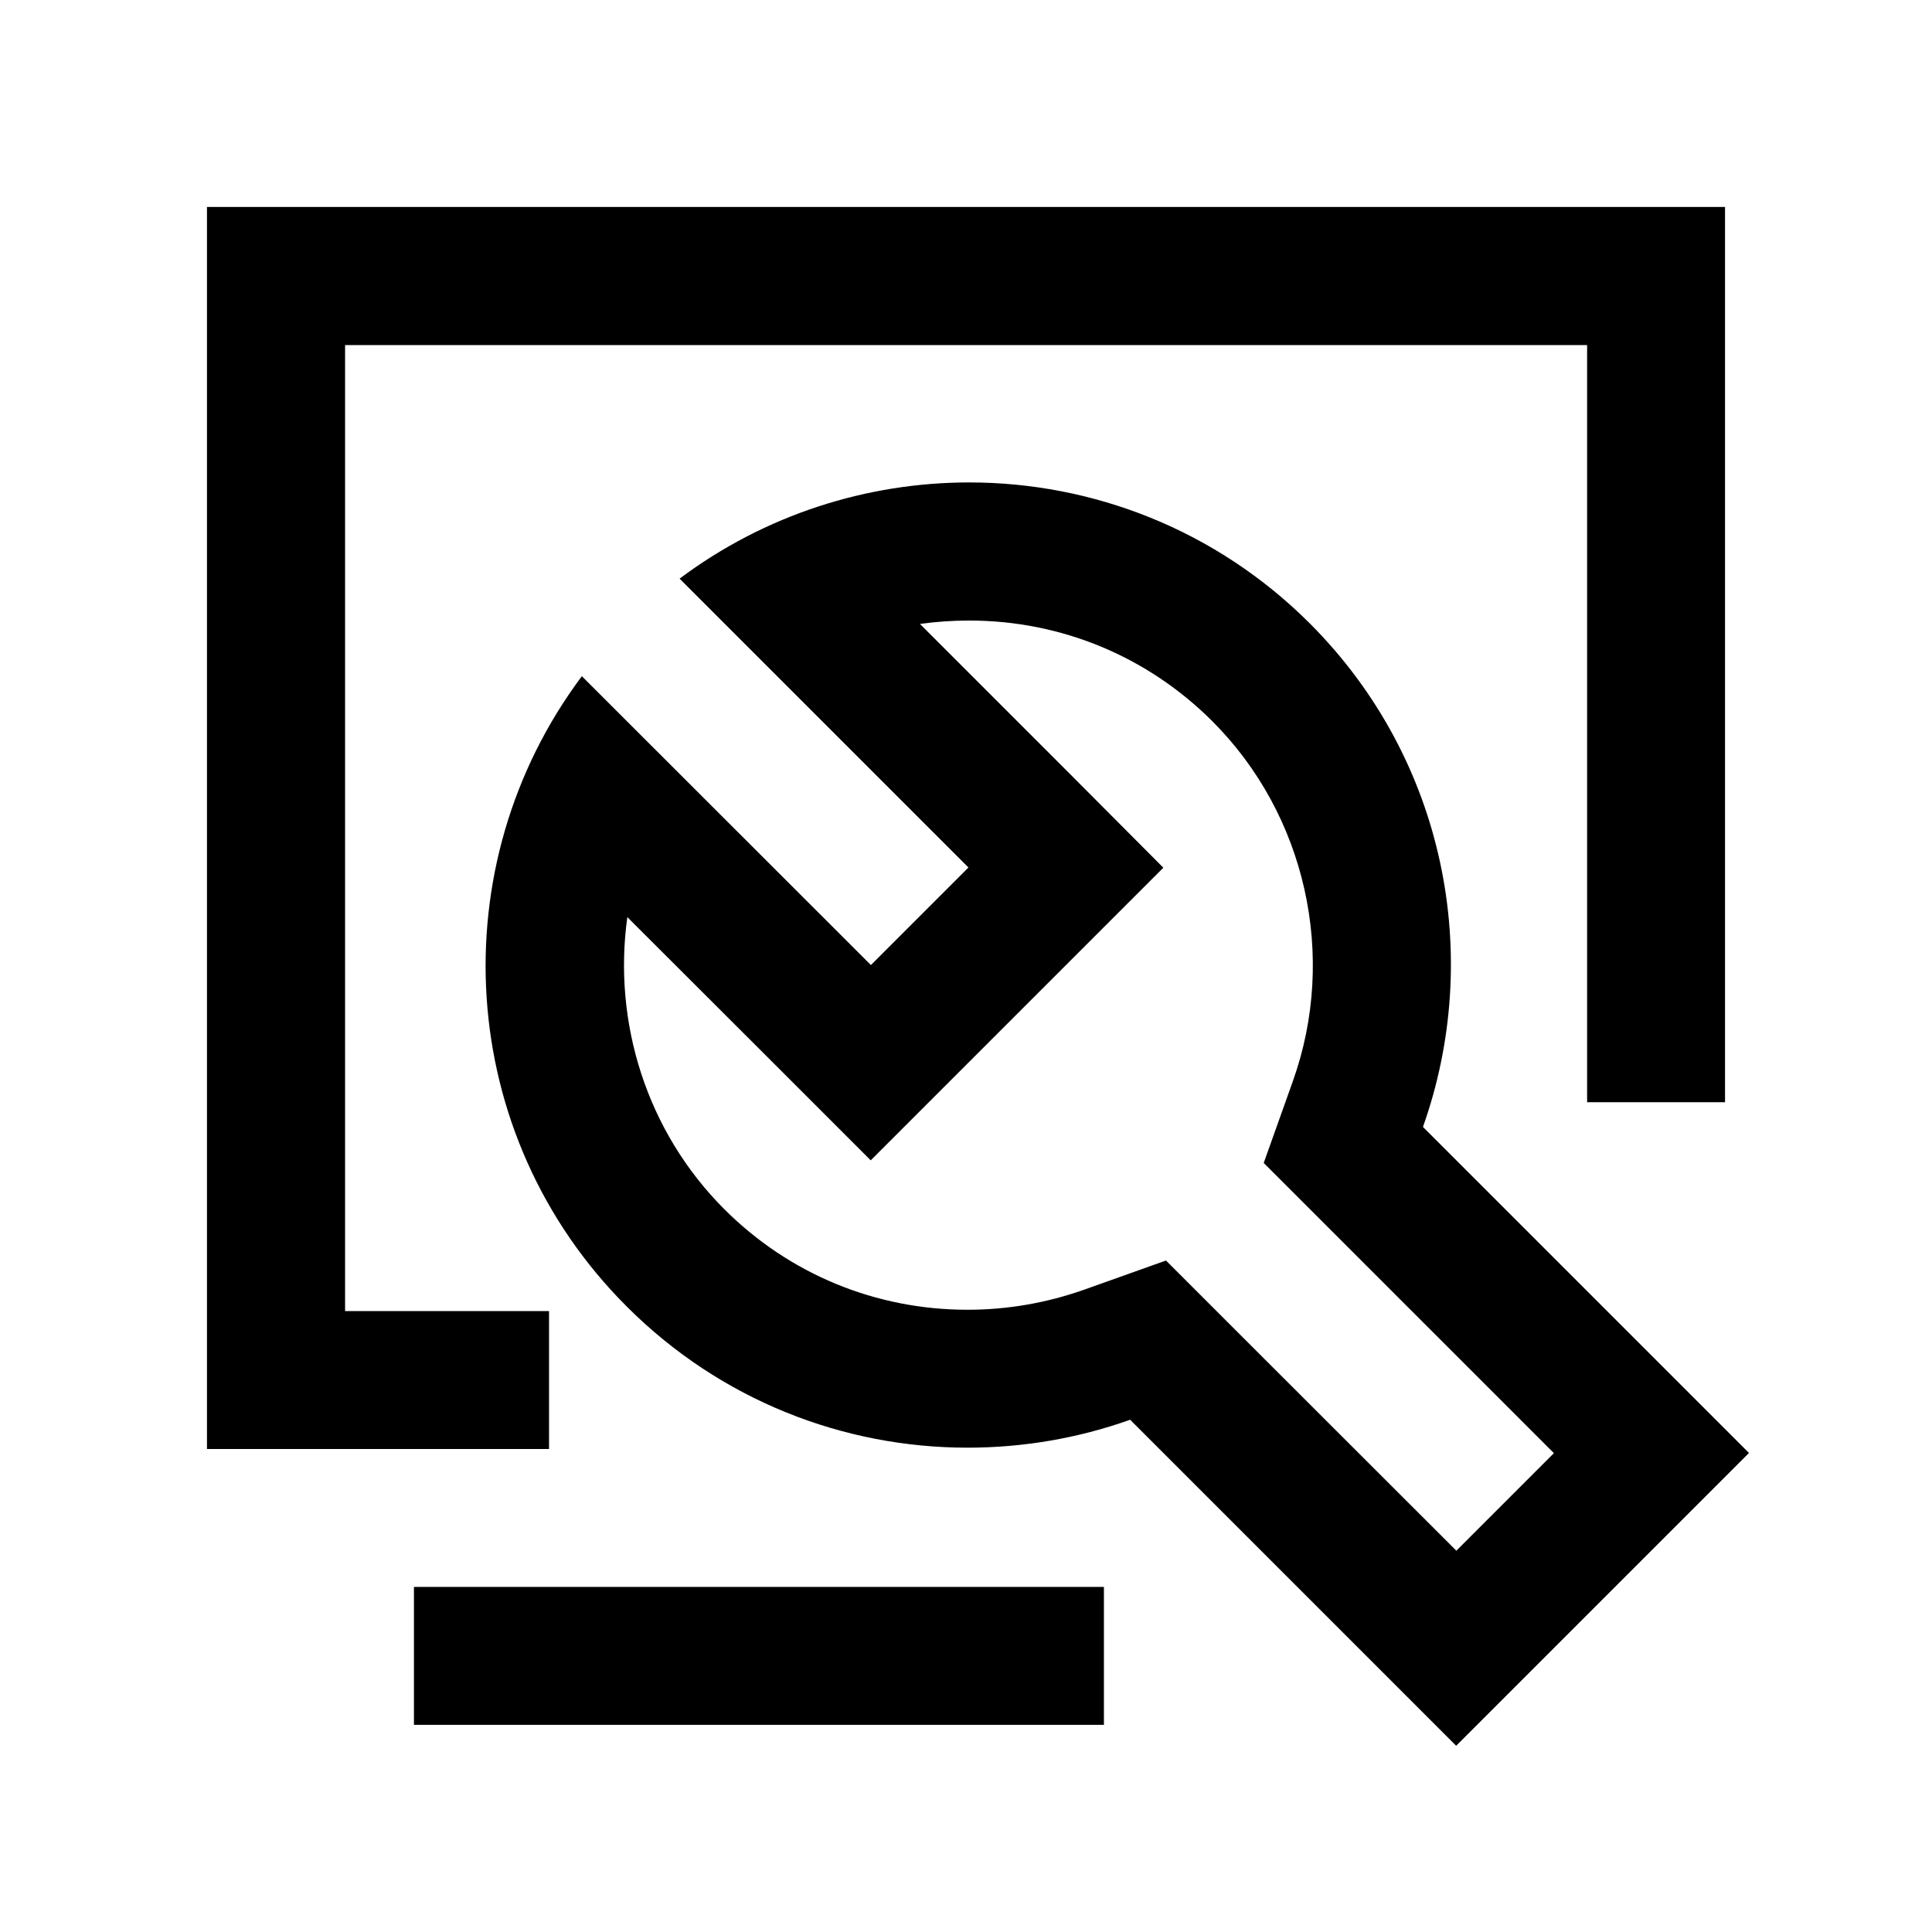 <?xml version="1.0" encoding="utf-8"?>
<!-- Uploaded to: SVG Repo, www.svgrepo.com, Generator: SVG Repo Mixer Tools -->
<svg width="800px" height="800px" viewBox="0 0 1024 1024" class="cavani_w_fn_svg  replaced-svg"  version="1.1" xmlns="http://www.w3.org/2000/svg"><path d="M291 694.9H182.9v-512h658.3v401.3h73.1V109.7H109.7V768H291zM219.4 841.1h365.7v73.1H219.4z" /><path d="M754.2 597.3c32-90.2 12.2-194.6-59.9-266.8-49.9-49.9-115.3-74.8-180.6-74.8-54 0-108.1 17-153.5 51l153.1 153.1-51.7 51.7-153.2-153.1c-75.1 100.3-67.4 243 23.8 334.1 49.9 49.9 115.2 74.8 180.6 74.8 29.2 0 58.4-4.9 86.2-14.8l172.8 172.8L927 770.1 754.2 597.3zM650.7 700.8L618 668.1l-43.5 15.5c-19.8 7-40.6 10.6-61.7 10.6-48.7 0-94.5-18.9-128.9-53.3-41.5-41.5-59.1-99.5-51.4-154.8l77.3 77.2 51.7 51.7 51.7-51.7 51.7-51.7 51.7-51.7-51.6-51.8-77.4-77.4c8.6-1.2 17.3-1.8 26.1-1.8 48.7 0 94.5 19 128.9 53.4 49.5 49.5 66.3 124.3 42.7 190.6l-15.5 43.5 32.7 32.7 121.1 121.1-51.7 51.7-121.2-121.1z"  /></svg>